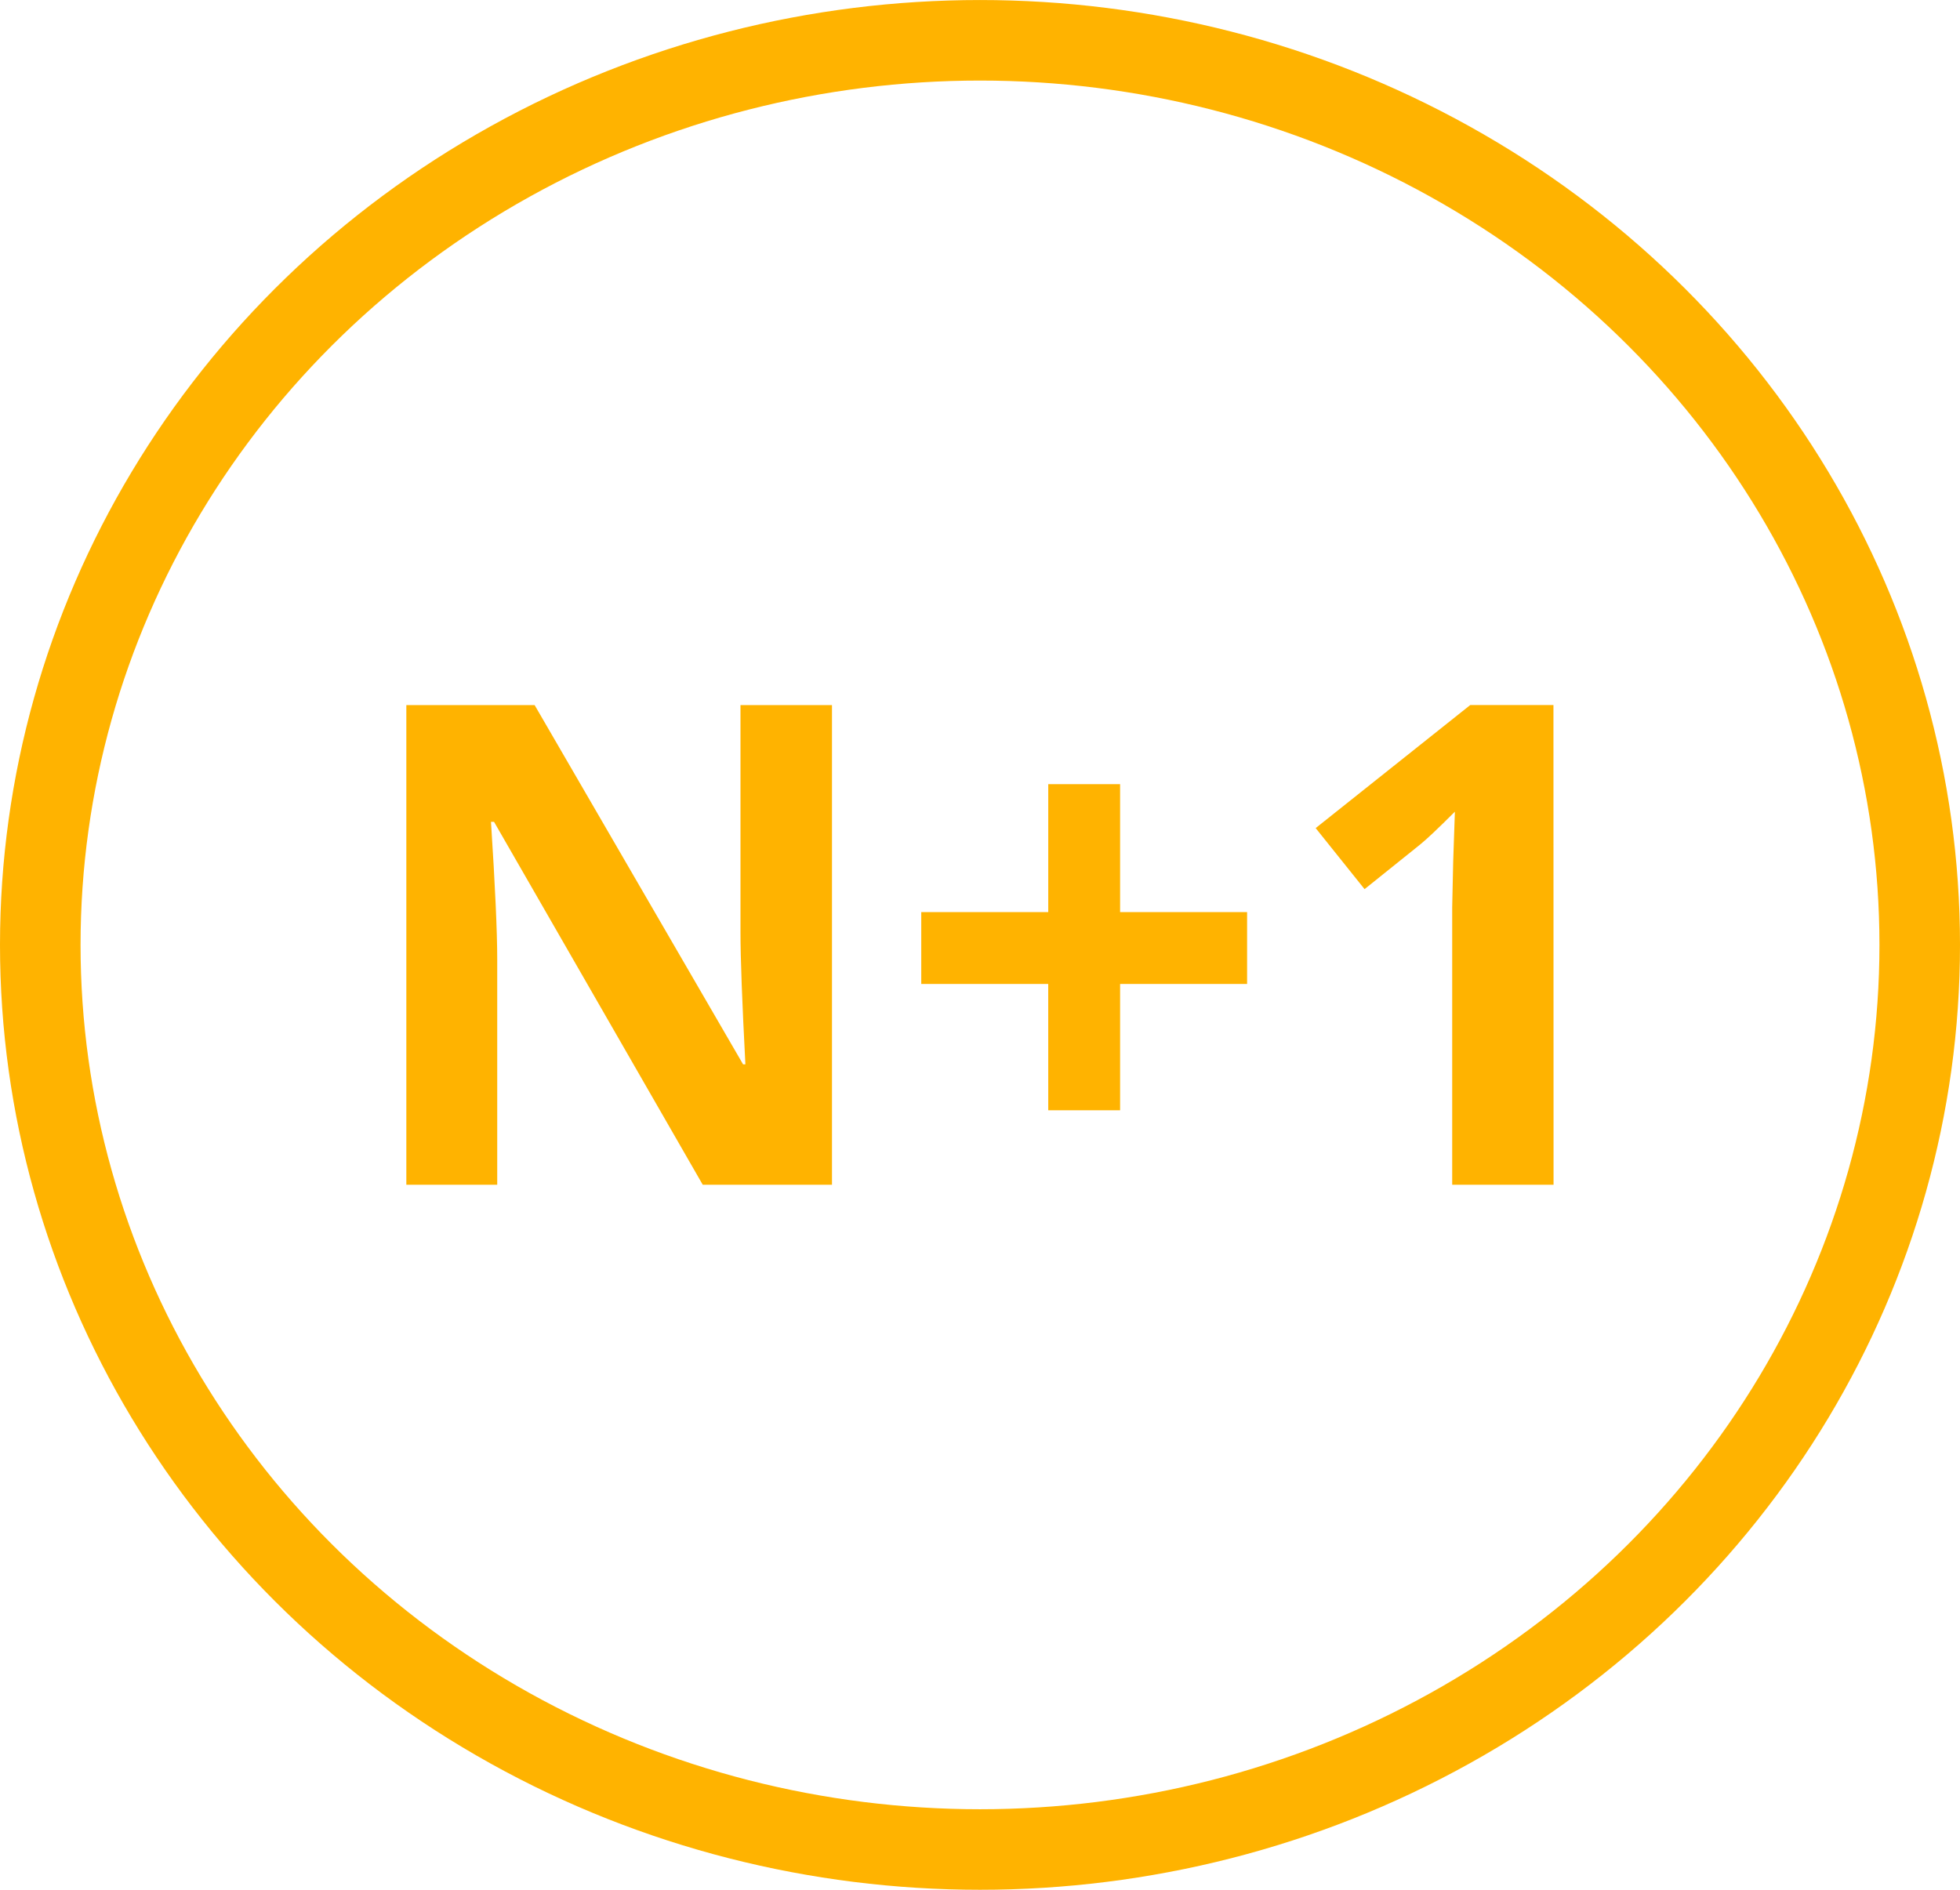 <svg xmlns="http://www.w3.org/2000/svg" width="73" height="70.393" viewBox="0 0 73 70.393">
  <g id="Group_31943" data-name="Group 31943" transform="translate(-28 -13.521)">
    <g id="Group_31897" data-name="Group 31897" transform="translate(-671.947 -37.156)">
      <g id="Group_31907" data-name="Group 31907" transform="translate(699.947 50.678)">
        <g id="Ellipse_651" data-name="Ellipse 651" fill="none" stroke="#ffb300" stroke-width="3">
          <ellipse cx="36.5" cy="35.196" rx="36.5" ry="35.196" stroke="none"/>
          <ellipse cx="36.5" cy="35.196" rx="35" ry="33.696" fill="none"/>
        </g>
      </g>
      <path id="Path_86870" data-name="Path 86870" d="M5.2,9.3H.386L-7.386-4.216H-7.5q.232,3.581.232,5.108V9.3h-3.385V-8.566h4.778L1.889,4.816h.086Q1.792,1.333,1.792-.109V-8.566H5.2Zm8.054-7.479H8.525V-.855h4.73V-5.621h2.676V-.855h4.73V1.821h-4.73V6.527H13.255ZM32.075,9.3H28.3V-1.038l.037-1.7L28.4-4.595q-.941.941-1.308,1.234L25.036-1.71,23.215-3.984l5.756-4.583h3.1Z" transform="translate(725.734 85.507)" fill="#ffb300"/>
    </g>
  </g>
</svg>
